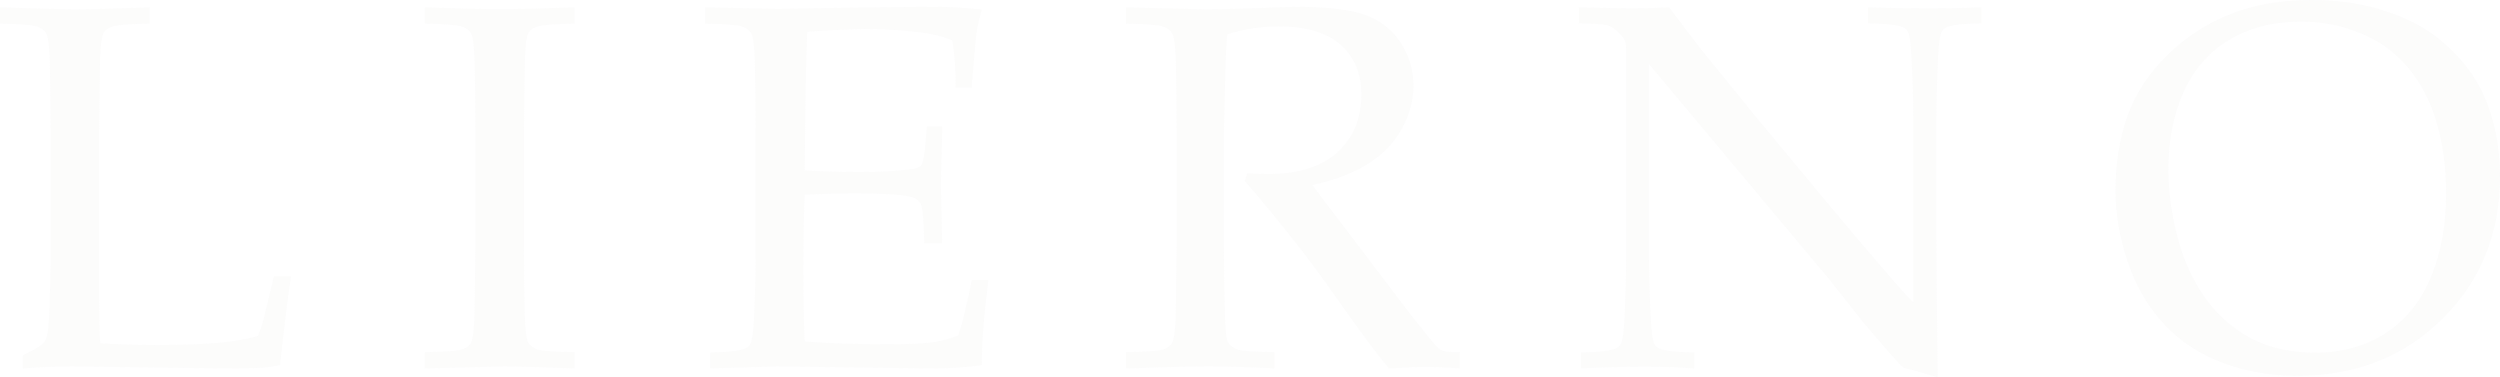 <svg width="1451" height="219" viewBox="0 0 1451 219" fill="none" xmlns="http://www.w3.org/2000/svg">
<g opacity="0.15">
<path d="M13.275 213.838V206.17C19.372 203.319 23.256 201.057 24.928 199.386C25.912 198.501 26.6 197.37 26.993 195.994C27.878 193.241 28.468 187.342 28.763 178.297C29.157 164.828 29.353 156.815 29.353 154.259V74.917C29.353 61.546 29.206 48.47 28.911 35.689C28.616 26.349 27.878 20.843 26.698 19.172C25.617 17.402 23.797 16.124 21.241 15.337C18.782 14.453 11.702 13.912 0 13.715V4.277C23.994 5.063 38.843 5.457 44.546 5.457C50.84 5.457 64.951 5.063 86.88 4.277V13.715C75.178 13.912 68.049 14.453 65.492 15.337C63.033 16.124 61.313 17.255 60.329 18.729C59.149 20.696 58.412 25.464 58.117 33.034C58.018 35.001 57.822 48.962 57.527 74.917V174.02C57.527 184.343 57.723 192.749 58.117 199.238C69.327 199.927 80.439 200.271 91.453 200.271C119.183 200.271 138.605 198.501 149.717 194.962C150.995 192.012 152.126 188.62 153.109 184.786L159.01 160.305H168.892C166.729 174.954 164.615 192.16 162.55 211.921C158.518 212.708 155.322 213.199 152.962 213.396C147.848 213.691 139.982 213.838 129.361 213.838L42.039 212.659C32.599 212.659 23.011 213.052 13.275 213.838Z" fill="#E9E8E6"/>
<path d="M333.448 204.4V213.838C312.503 213.052 298.736 212.659 292.147 212.659L246.568 213.838V204.4C258.172 204.203 265.252 203.712 267.809 202.925C270.366 202.04 272.136 200.861 273.119 199.386C274.299 197.42 275.037 192.651 275.332 185.081C275.43 183.016 275.627 169.055 275.922 143.198V74.917C275.922 61.546 275.774 48.47 275.479 35.689C275.184 26.349 274.447 20.843 273.267 19.172C272.185 17.402 270.366 16.124 267.809 15.337C265.35 14.453 258.27 13.912 246.568 13.715V4.277C265.35 4.965 279.855 5.309 290.082 5.309C299.916 5.309 314.371 4.965 333.448 4.277V13.715C321.746 13.912 314.617 14.453 312.06 15.337C309.602 16.124 307.881 17.255 306.897 18.729C305.717 20.696 304.98 25.464 304.685 33.034C304.587 35.001 304.39 48.962 304.095 74.917V143.198C304.095 156.569 304.242 169.596 304.537 182.279C304.832 191.619 305.521 197.174 306.602 198.943C307.783 200.713 309.602 202.04 312.06 202.925C314.617 203.712 321.746 204.203 333.448 204.4Z" fill="#E9E8E6"/>
<path d="M412.304 213.838V204.547C422.629 204.449 429.415 203.663 432.66 202.188C434.036 201.598 435.02 200.664 435.61 199.386C436.593 197.42 437.281 192.258 437.675 183.901C438.265 170.923 438.56 159.715 438.56 150.277V74.917C438.56 61.546 438.412 48.47 438.117 35.689C437.822 26.349 437.085 20.843 435.905 19.172C434.823 17.402 433.004 16.124 430.447 15.337C427.989 14.453 420.908 13.912 409.206 13.715V4.277L451.245 5.162L495.792 4.424C517.13 4.129 532.618 3.982 542.255 3.982C551.991 3.982 561.185 4.523 569.839 5.604C568.265 11.208 567.184 16.075 566.594 20.204C566.397 21.089 565.512 31.314 563.939 50.879H554.646C554.744 40.85 554.105 31.707 552.728 23.448C547.32 21.187 541.37 19.663 534.88 18.877C523.867 17.5 512.853 16.812 501.839 16.812C499.479 16.812 494.218 17.009 486.056 17.402C477.894 17.795 472.043 18.139 468.503 18.434C468.11 29.348 467.815 39.572 467.618 49.109L467.028 98.956C478.534 99.546 489.105 99.84 498.742 99.84C510.444 99.84 520.425 99.3 528.685 98.218C531.832 97.825 533.848 97.038 534.733 95.859C535.618 94.679 536.404 90.648 537.093 83.766L537.978 73.442H546.828V76.244L546.091 106.919L546.828 141.281H536.503L536.06 131.253C535.864 123.977 535.175 119.455 533.995 117.685C532.913 115.915 530.799 114.686 527.652 113.998C522.047 112.818 511.181 112.228 495.054 112.228C488.465 112.228 479.124 112.474 467.028 112.966C466.537 122.797 466.291 137.397 466.291 156.766C466.291 174.954 466.537 188.768 467.028 198.206C481.189 199.288 497.07 199.828 514.672 199.828C527.161 199.828 536.06 199.435 541.37 198.648C546.681 197.862 551.597 196.535 556.121 194.667C557.301 191.619 558.481 187.49 559.661 182.279C561.824 173.529 563.25 166.941 563.939 162.517H573.674C571.117 182.377 569.839 198.845 569.839 211.921C561.382 213.199 551.106 213.838 539.01 213.838L450.95 212.659C449.672 212.659 436.79 213.052 412.304 213.838Z" fill="#E9E8E6"/>
<path d="M653.562 13.715V4.277C657.397 4.375 663.248 4.523 671.115 4.719L699.436 5.457C705.041 5.457 713.744 5.26 725.544 4.867C740.885 4.277 749.784 3.982 752.243 3.982C771.025 3.982 784.693 5.653 793.249 8.996C801.902 12.339 808.589 17.795 813.309 25.366C818.029 32.838 820.39 40.998 820.39 49.846C820.39 58.105 818.177 66.314 813.752 74.475C809.327 82.635 802.886 89.419 794.429 94.826C786.07 100.234 775.155 104.412 761.683 107.362C764.141 110.803 769.943 118.471 779.088 130.368L816.259 179.329C826.88 192.995 833.075 200.615 834.845 202.188C835.73 202.876 836.615 203.368 837.5 203.663C838.975 204.154 842.22 204.4 847.235 204.4V213.838C839.762 213.248 833.222 212.954 827.617 212.954C821.815 212.954 814.686 213.248 806.229 213.838C799.837 206.465 789.119 192.061 774.073 170.628C765.715 158.732 758.339 148.802 751.948 140.838C741.622 127.664 731.789 115.719 722.447 105.002L723.922 100.578C729.035 100.873 732.919 101.02 735.575 101.02C753.472 101.02 767.042 96.793 776.286 88.337C785.529 79.882 790.151 68.723 790.151 54.861C790.151 42.768 786.169 33.182 778.203 26.103C770.238 18.926 758.192 15.337 742.065 15.337C731.936 15.337 722.004 16.861 712.269 19.909C711.876 25.218 711.581 30.183 711.384 34.804C711.286 36.181 710.941 50.486 710.351 77.719V143.198C710.351 156.569 710.548 169.596 710.941 182.279C711.138 191.619 711.777 197.174 712.859 198.943C714.039 200.713 715.907 202.04 718.464 202.925C721.021 203.712 728.101 204.203 739.705 204.4V213.838C725.741 213.052 712.908 212.659 701.206 212.659C691.766 212.659 675.884 213.052 653.562 213.838V204.4C665.166 204.203 672.246 203.712 674.803 202.925C677.36 202.04 679.13 200.861 680.113 199.386C681.293 197.42 682.03 192.651 682.325 185.081C682.424 183.016 682.621 169.055 682.916 143.198V74.917C682.916 61.546 682.768 48.47 682.473 35.689C682.178 26.349 681.44 20.843 680.26 19.172C679.179 17.402 677.36 16.124 674.803 15.337C672.344 14.453 665.264 13.912 653.562 13.715Z" fill="#E9E8E6"/>
<path d="M917.536 213.838V204.547C927.861 204.449 934.646 203.663 937.891 202.188C939.268 201.598 940.252 200.664 940.842 199.386C941.825 197.42 942.513 192.258 942.907 183.901C943.497 170.923 943.792 159.715 943.792 150.277V30.085C943.792 26.84 943.595 24.727 943.202 23.743C942.415 21.974 940.645 19.86 937.891 17.402C936.121 15.829 934.056 14.846 931.696 14.453C929.435 13.961 924.321 13.666 916.356 13.568V4.277C932.778 4.67 943.103 4.867 947.332 4.867C954.51 4.867 961.64 4.67 968.72 4.277C977.078 15.19 983.224 23.252 987.158 28.463L1017.69 66.069L1062.24 119.749C1076.5 136.857 1087.95 150.326 1096.61 160.158C1102.11 166.646 1106.73 171.759 1110.47 175.495V67.691C1110.47 58.056 1110.13 46.749 1109.44 33.772C1109.05 25.611 1108.41 20.548 1107.52 18.582C1106.83 17.304 1105.8 16.37 1104.42 15.78C1101.18 14.403 1094.44 13.666 1084.22 13.568V4.277C1095.82 4.67 1107.57 4.867 1119.47 4.867C1130.68 4.867 1140.86 4.67 1150 4.277V13.568C1139.78 13.666 1133.04 14.403 1129.79 15.78C1128.42 16.37 1127.43 17.353 1126.84 18.729C1125.86 20.597 1125.17 25.759 1124.78 34.214C1124.19 47.192 1123.89 58.351 1123.89 67.691V138.626C1123.89 152.98 1124.14 179.772 1124.63 219L1109.44 214.576L1105.9 213.838C1105.31 213.642 1104.77 213.347 1104.28 212.954C1103.59 212.462 1101.72 210.496 1098.67 207.055C1090.51 197.813 1084.51 190.832 1080.68 186.113L1061.65 162.075L957.067 37.164V150.277C957.067 159.912 957.411 171.267 958.1 184.343C958.493 192.504 959.132 197.518 960.017 199.386C960.705 200.762 961.738 201.745 963.115 202.335C966.36 203.712 973.096 204.449 983.323 204.547V213.838C974.669 213.15 965.131 212.806 954.707 212.806C943.3 212.806 930.91 213.15 917.536 213.838Z" fill="#E9E8E6"/>
<path d="M1227.83 110.459C1227.83 94.925 1230.14 80.57 1234.76 67.396C1239.48 54.221 1247.25 42.374 1258.06 31.855C1268.88 21.335 1281.12 13.42 1294.79 8.111C1308.46 2.704 1324.1 0 1341.7 0C1357.92 0 1372.68 2.31 1385.95 6.931C1399.23 11.454 1410.09 17.5 1418.55 25.071C1427.1 32.543 1433.84 40.752 1438.76 49.699C1442.49 56.385 1445.44 64.25 1447.61 73.295C1449.87 82.34 1451 92.024 1451 102.347C1451 135.48 1439.84 163.058 1417.52 185.081C1395.29 207.104 1367.22 218.115 1333.29 218.115C1317.85 218.115 1303.45 215.608 1290.07 210.594C1276.7 205.58 1265.39 198.157 1256.15 188.325C1246.9 178.395 1239.87 166.401 1235.05 152.341C1230.24 138.184 1227.83 124.223 1227.83 110.459ZM1258.51 98.218C1258.51 107.558 1259.44 117.046 1261.31 126.681C1263.18 136.316 1265.54 144.624 1268.39 151.604C1273.11 163.402 1279.26 173.332 1286.83 181.394C1294.5 189.358 1303 195.257 1312.35 199.091C1321.79 202.827 1332.21 204.695 1343.62 204.695C1359.45 204.695 1373.22 200.861 1384.92 193.192C1396.62 185.425 1405.32 174.561 1411.03 160.6C1416.83 146.541 1419.73 130.368 1419.73 112.081C1419.73 96.448 1417.66 82.045 1413.53 68.871C1410.98 60.809 1407.58 53.533 1403.36 47.044C1399.13 40.457 1394.06 34.755 1388.16 29.937C1382.36 25.021 1374.79 20.892 1365.45 17.549C1356.11 14.207 1346.03 12.535 1335.21 12.535C1319.57 12.535 1305.86 16.026 1294.06 23.006C1282.26 29.986 1273.36 40.113 1267.36 53.386C1261.46 66.56 1258.51 81.504 1258.51 98.218Z" fill="#E9E8E6"/>
</g>
</svg>
